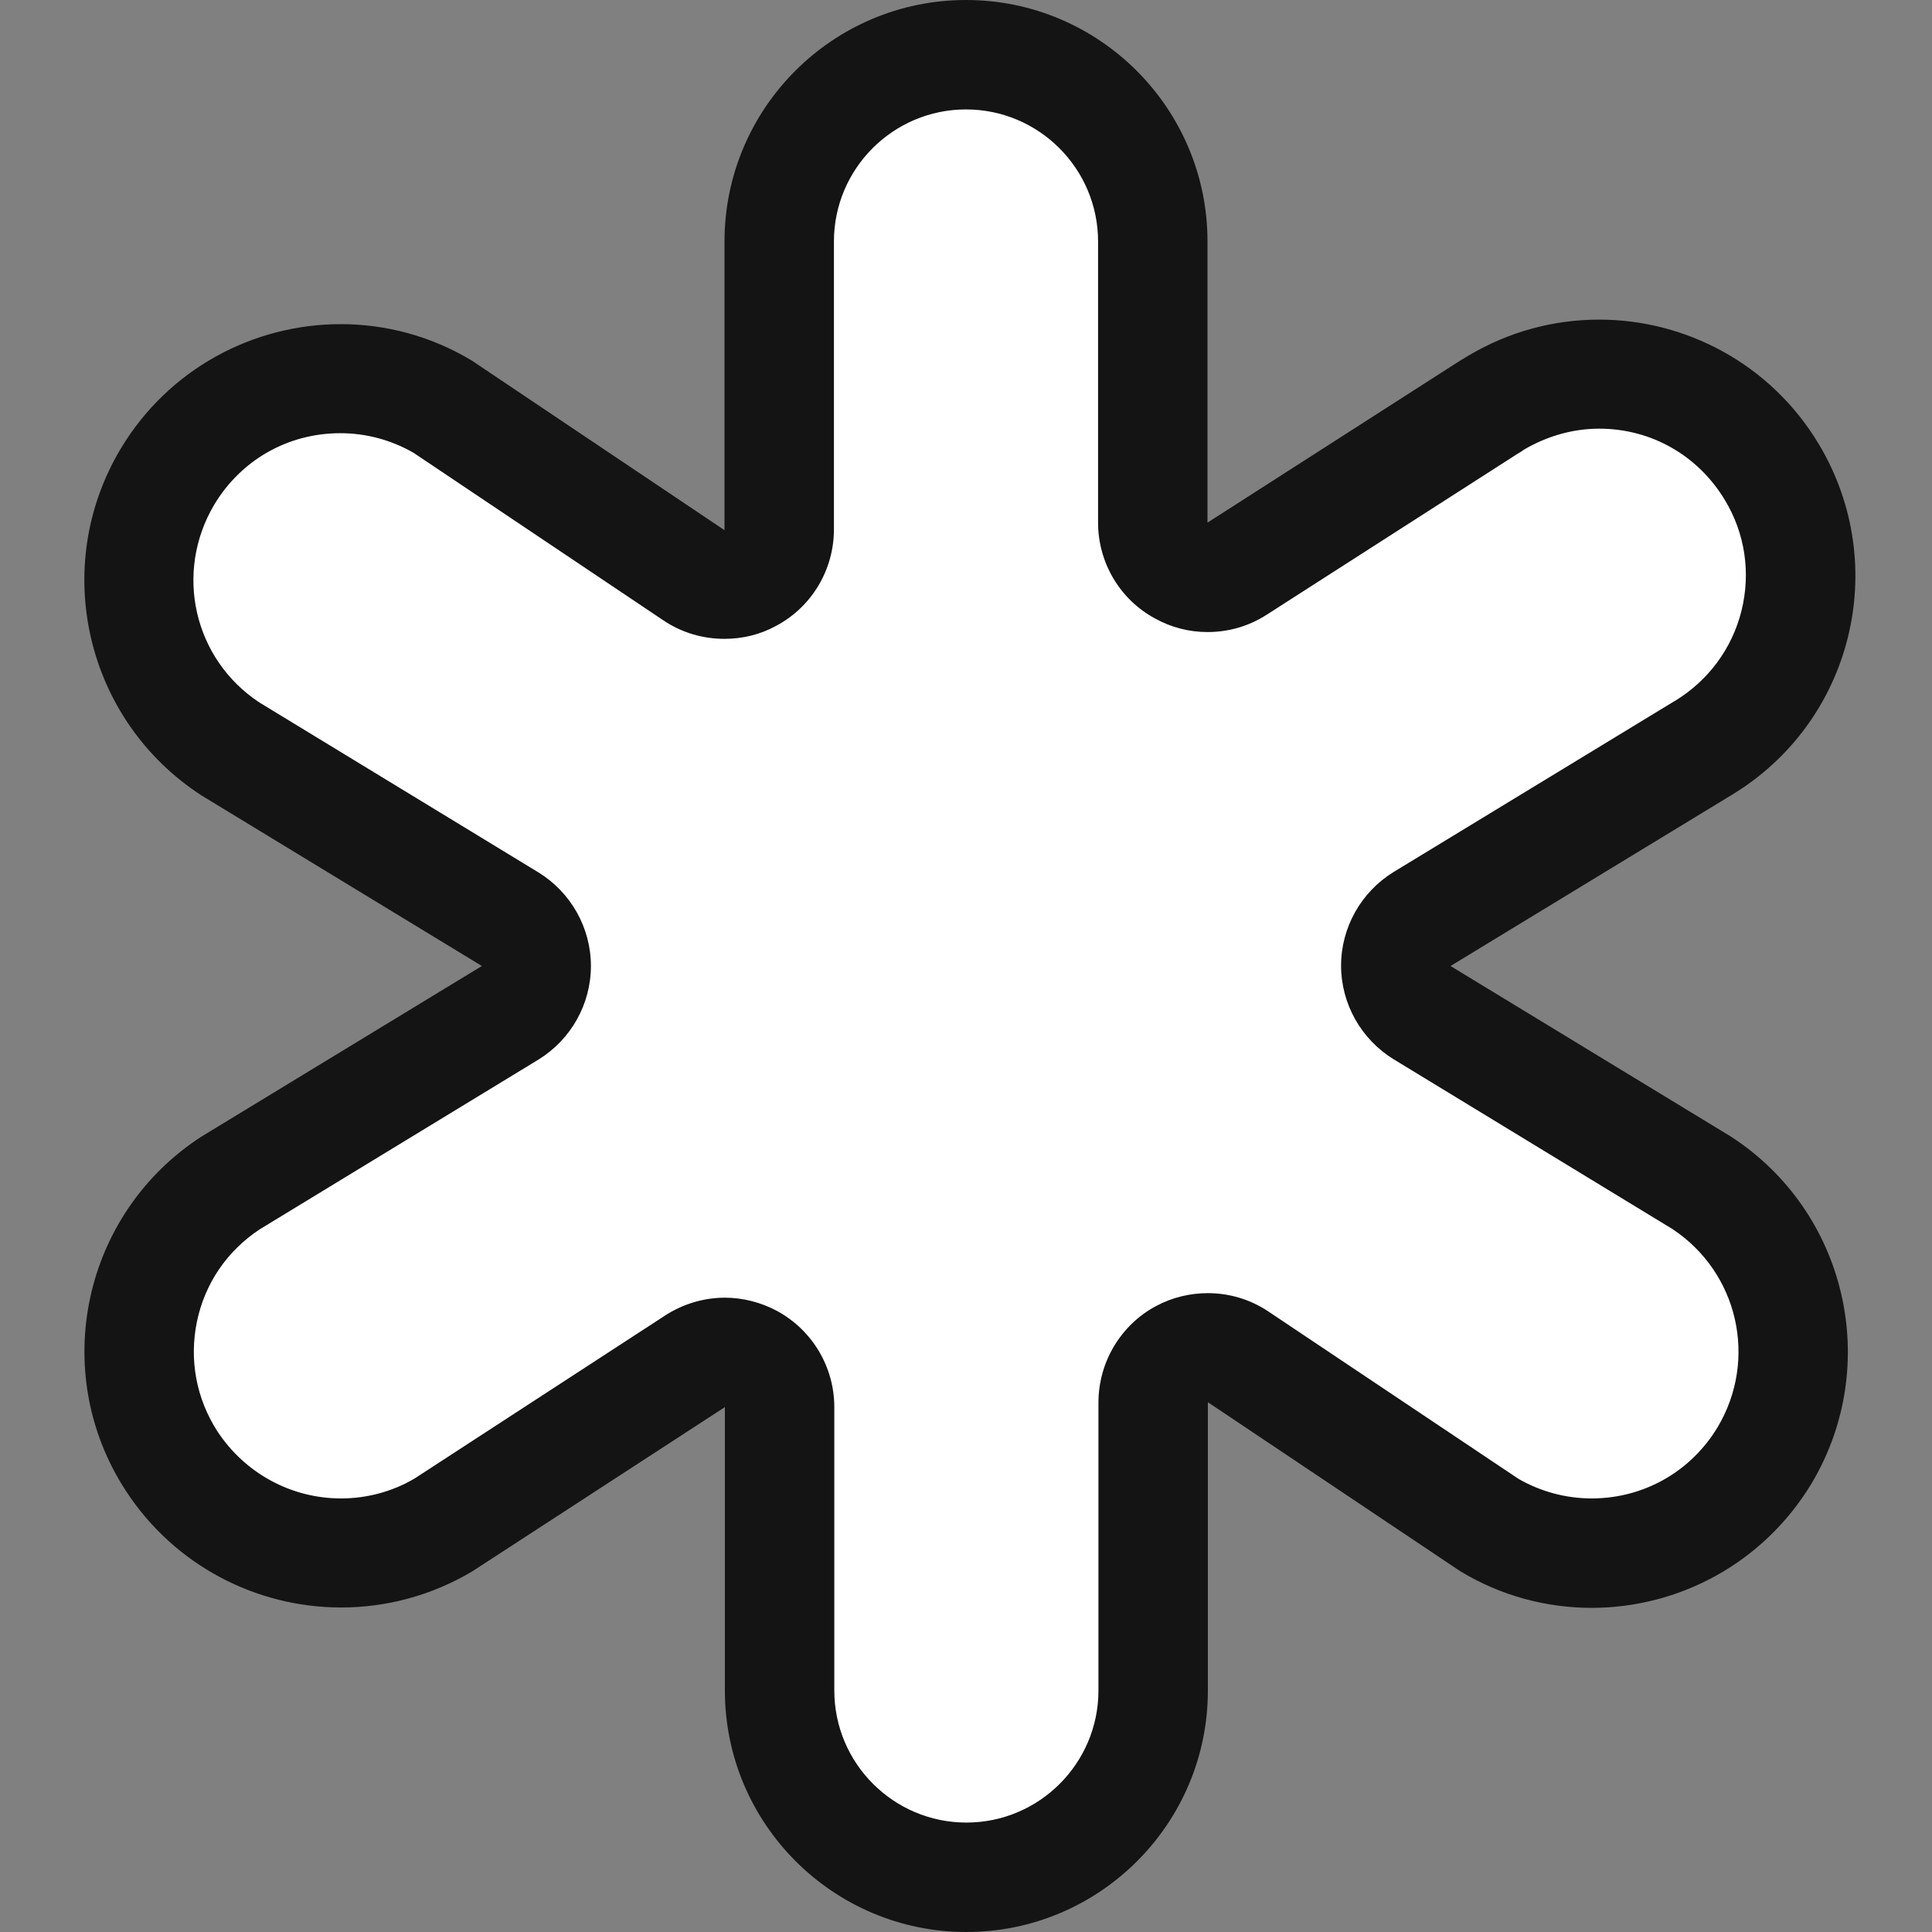 <?xml version="1.0" encoding="utf-8"?>
<!-- Generator: Adobe Illustrator 28.0.0, SVG Export Plug-In . SVG Version: 6.00 Build 0)  -->
<svg version="1.1" id="Layer_1" xmlns="http://www.w3.org/2000/svg" xmlns:xlink="http://www.w3.org/1999/xlink" x="0px" y="0px"
	 viewBox="0 0 512 512" style="enable-background:new 0 0 512 512;" xml:space="preserve">
<rect x="0" y="0" width="512" height="512" fill="#808080" stroke="none"/>
<style type="text/css">
	.st0{fill:#FFFFFF;}
	.st1{fill:#141414;}
</style>
<g>
	<path class="st0" d="M256.1,497.5c-27.3,0-49.5-22.2-49.5-49.5v-75.1c0-5.3-2.9-10.2-7.6-12.7c-2.2-1.2-4.5-1.8-6.9-1.8
		c-2.8,0-5.5,0.8-7.9,2.3l-66.7,43.3c-8.2,4.9-17.6,7.5-27.1,7.5c-18.2,0-35-9.1-44.9-24.4c-7.7-11.9-10.4-26.1-7.4-40
		c3-13.9,11.2-25.8,23.1-33.6l74.1-45.1c4.3-2.6,7-7.3,7-12.4s-2.6-9.8-7-12.4l-74.1-45.1c-24.2-15.8-31.5-47.4-16.7-72.2
		c9.6-16,27.1-25.9,45.8-25.9c9.5,0,18.9,2.6,27.1,7.4l66.6,44.7c2.4,1.6,5.3,2.5,8.1,2.5c2.3,0,4.7-0.6,6.8-1.7
		c4.7-2.5,7.7-7.4,7.7-12.8V64c0-27.3,22.2-49.5,49.5-49.5c27.3,0,49.5,22.2,49.5,49.5v74.5c0,5.3,2.9,10.2,7.5,12.7
		c2.2,1.2,4.6,1.8,7,1.8c2.7,0,5.4-0.8,7.8-2.3l66.6-42.7c0.4-0.2,0.7-0.4,1-0.6c0.2-0.1,0.4-0.2,0.6-0.4c0.1-0.1,0.2-0.1,0.3-0.2
		c8.3-5,17.8-7.6,27.4-7.6c18.9,0,36,9.7,45.8,26c7.3,12.3,9.5,26.6,6,40.4c-3.5,13.8-12.1,25.5-24.3,32.8l-74.4,45.2
		c-4.3,2.6-7,7.3-7,12.4s2.6,9.8,7,12.4l74.1,45.1c24.1,15.7,31.4,47.4,16.7,72.2c-9.7,16.2-26.9,25.9-45.8,25.9c0,0,0,0,0,0
		c-9.5,0-18.8-2.6-27.1-7.4l-66.6-44.6c-2.4-1.6-5.2-2.5-8.1-2.5c-2.3,0-4.7,0.6-6.8,1.7c-4.7,2.5-7.7,7.4-7.7,12.8V448
		C305.6,475.3,283.4,497.5,256.1,497.5z"/>
	<path class="st1" d="M256,29c19.3,0,35,15.7,35,35v74.5c0,10.6,5.8,20.4,15.1,25.4c4.3,2.4,9.1,3.6,13.9,3.6
		c5.5,0,10.9-1.5,15.7-4.6l66.4-42.6c0.4-0.2,0.8-0.5,1-0.6l0.3-0.2c0.1-0.1,0.3-0.2,0.4-0.3c6.1-3.6,13-5.6,20-5.6
		c13.8,0,26.2,7.1,33.3,18.9c5.4,8.9,6.9,19.4,4.4,29.4c-2.5,10-8.8,18.5-17.7,23.9c-0.1,0-0.1,0.1-0.2,0.1l-74.3,45.2
		c-8.6,5.3-13.9,14.7-13.9,24.8s5.3,19.5,13.9,24.8l73.9,45c17.4,11.5,22.7,34.5,12,52.5c-7.1,11.8-19.6,18.9-33.4,18.9
		c-6.8,0-13.5-1.8-19.4-5.2l-66.2-44.3c-4.9-3.3-10.5-4.9-16.1-4.9c-4.7,0-9.4,1.1-13.7,3.4c-9.4,5-15.3,14.9-15.3,25.6V448
		c0,19.3-15.7,35-35,35s-35-15.7-35-35v-75.1c0-10.6-5.8-20.4-15.2-25.5c-4.3-2.3-9.1-3.5-13.8-3.5c-5.5,0-11,1.6-15.8,4.7
		l-66.4,43.2c-5.9,3.5-12.7,5.3-19.5,5.3c-13.3,0-25.5-6.7-32.8-17.8c-5.6-8.7-7.5-19-5.4-29.1c2.1-10.1,8-18.7,16.6-24.4l73.9-45
		c8.6-5.3,13.9-14.7,13.9-24.8s-5.3-19.5-13.9-24.8l-73.9-45c-17.5-11.5-22.7-34.5-12-52.5c7.1-11.8,19.5-18.9,33.4-18.9
		c6.8,0,13.5,1.8,19.4,5.2l66.2,44.4c4.9,3.3,10.5,4.9,16.2,4.9c4.7,0,9.4-1.1,13.6-3.4c9.5-5,15.4-14.9,15.4-25.6V64
		C221,44.7,236.7,29,256,29 M403.4,119.5L403.4,119.5L403.4,119.5 M256,0c-35.3,0-64,28.7-64,64v76.5l-66.9-44.9
		c-10.9-6.6-23-9.7-34.8-9.7c-23.1,0-45.6,11.8-58.3,33c-18.8,31.4-9.3,72,21.4,91.9l74.3,45.2l-74.3,45.2
		c-31.5,20.4-40.5,62.4-20.1,93.8c13,20,34.8,31,57.1,31c11.9,0,23.9-3.1,34.8-9.6l66.9-43.5V448c0,35.3,28.7,64,64,64
		s64-28.7,64-64v-76.4l66.9,44.8c10.9,6.6,23,9.7,34.8,9.7c23.1,0,45.5-11.8,58.3-33c18.7-31.4,9.3-72-21.4-91.9L384.4,256
		l74.3-45.2c32.2-19.3,42.6-60.9,23.3-93.1c-12.7-21.2-35.2-33-58.2-33c-11.9,0-23.9,3.1-34.9,9.7c-0.7,0.4-1.3,0.8-2,1.2L320,138.5
		V64C320,28.7,291.3,0,256,0L256,0z"/>
</g>
</svg>
